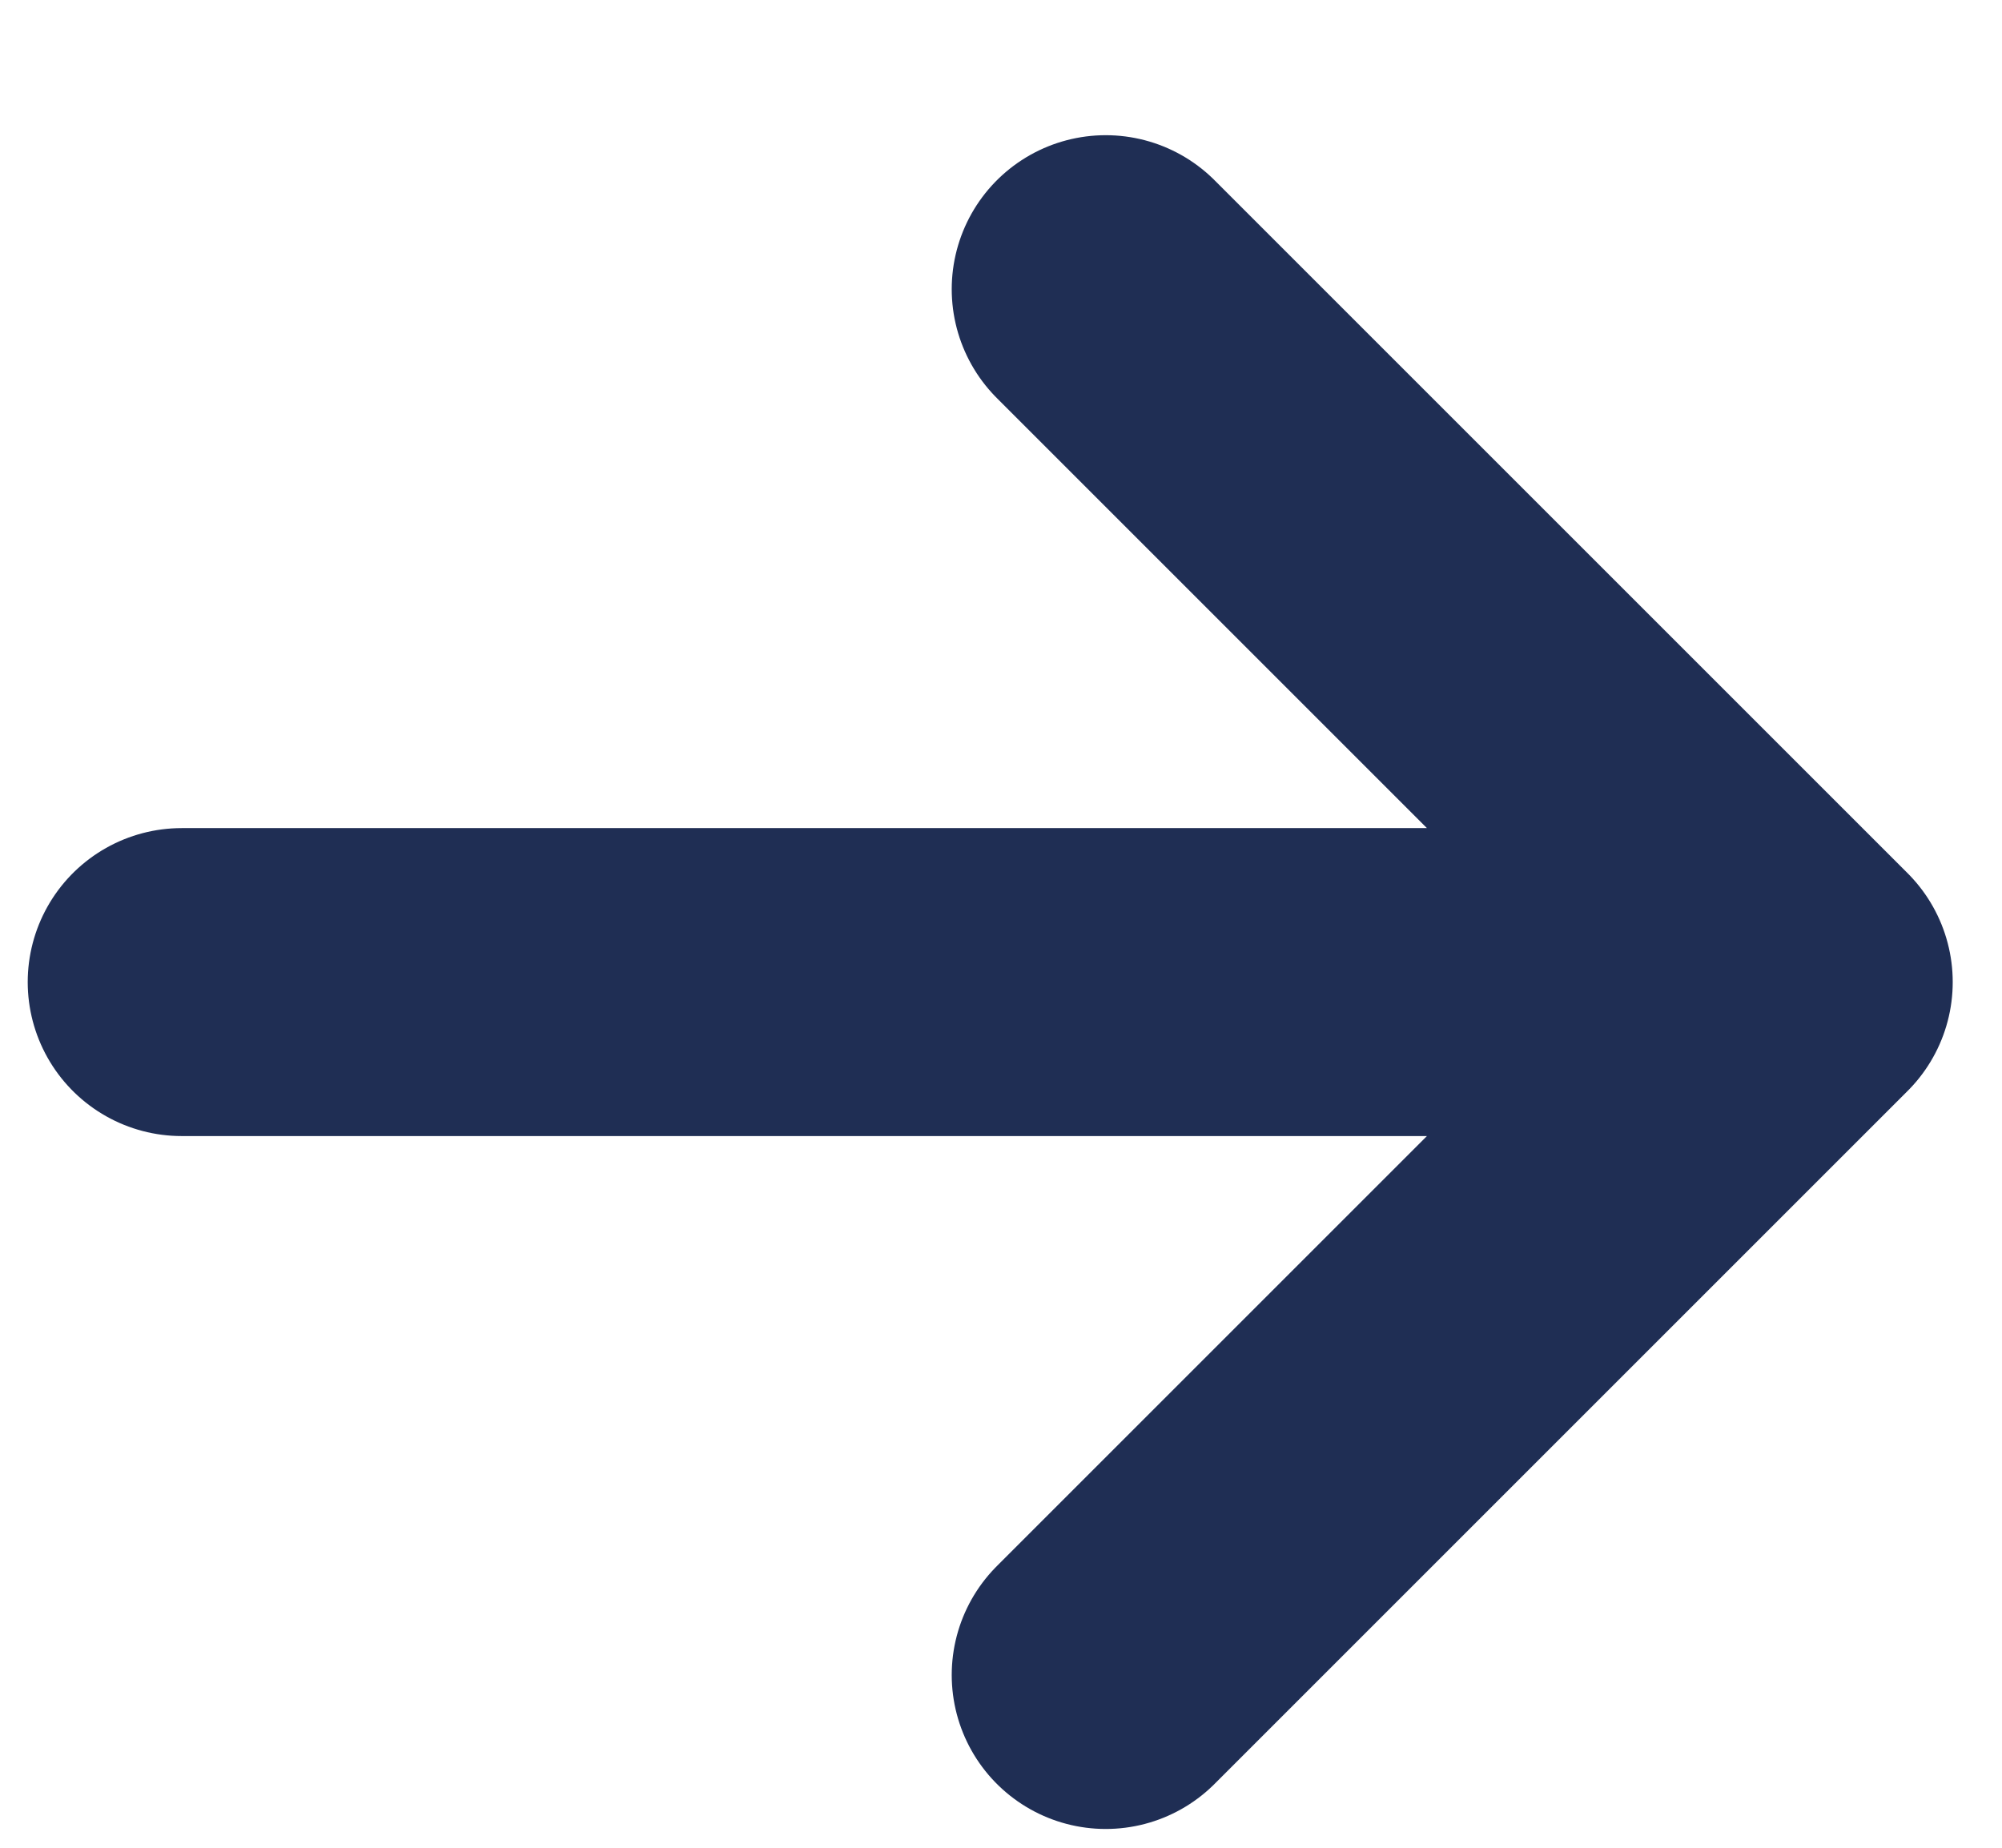 <svg width="13" height="12" viewBox="0 0 13 12" fill="none" xmlns="http://www.w3.org/2000/svg">
<path id="Vector" d="M11.68 6.378L7.18 1.878M11.68 6.378L7.18 10.878M11.68 6.378H1.18" stroke="#1F2E54" stroke-width="2" stroke-linecap="round" stroke-linejoin="round"/>
</svg>
